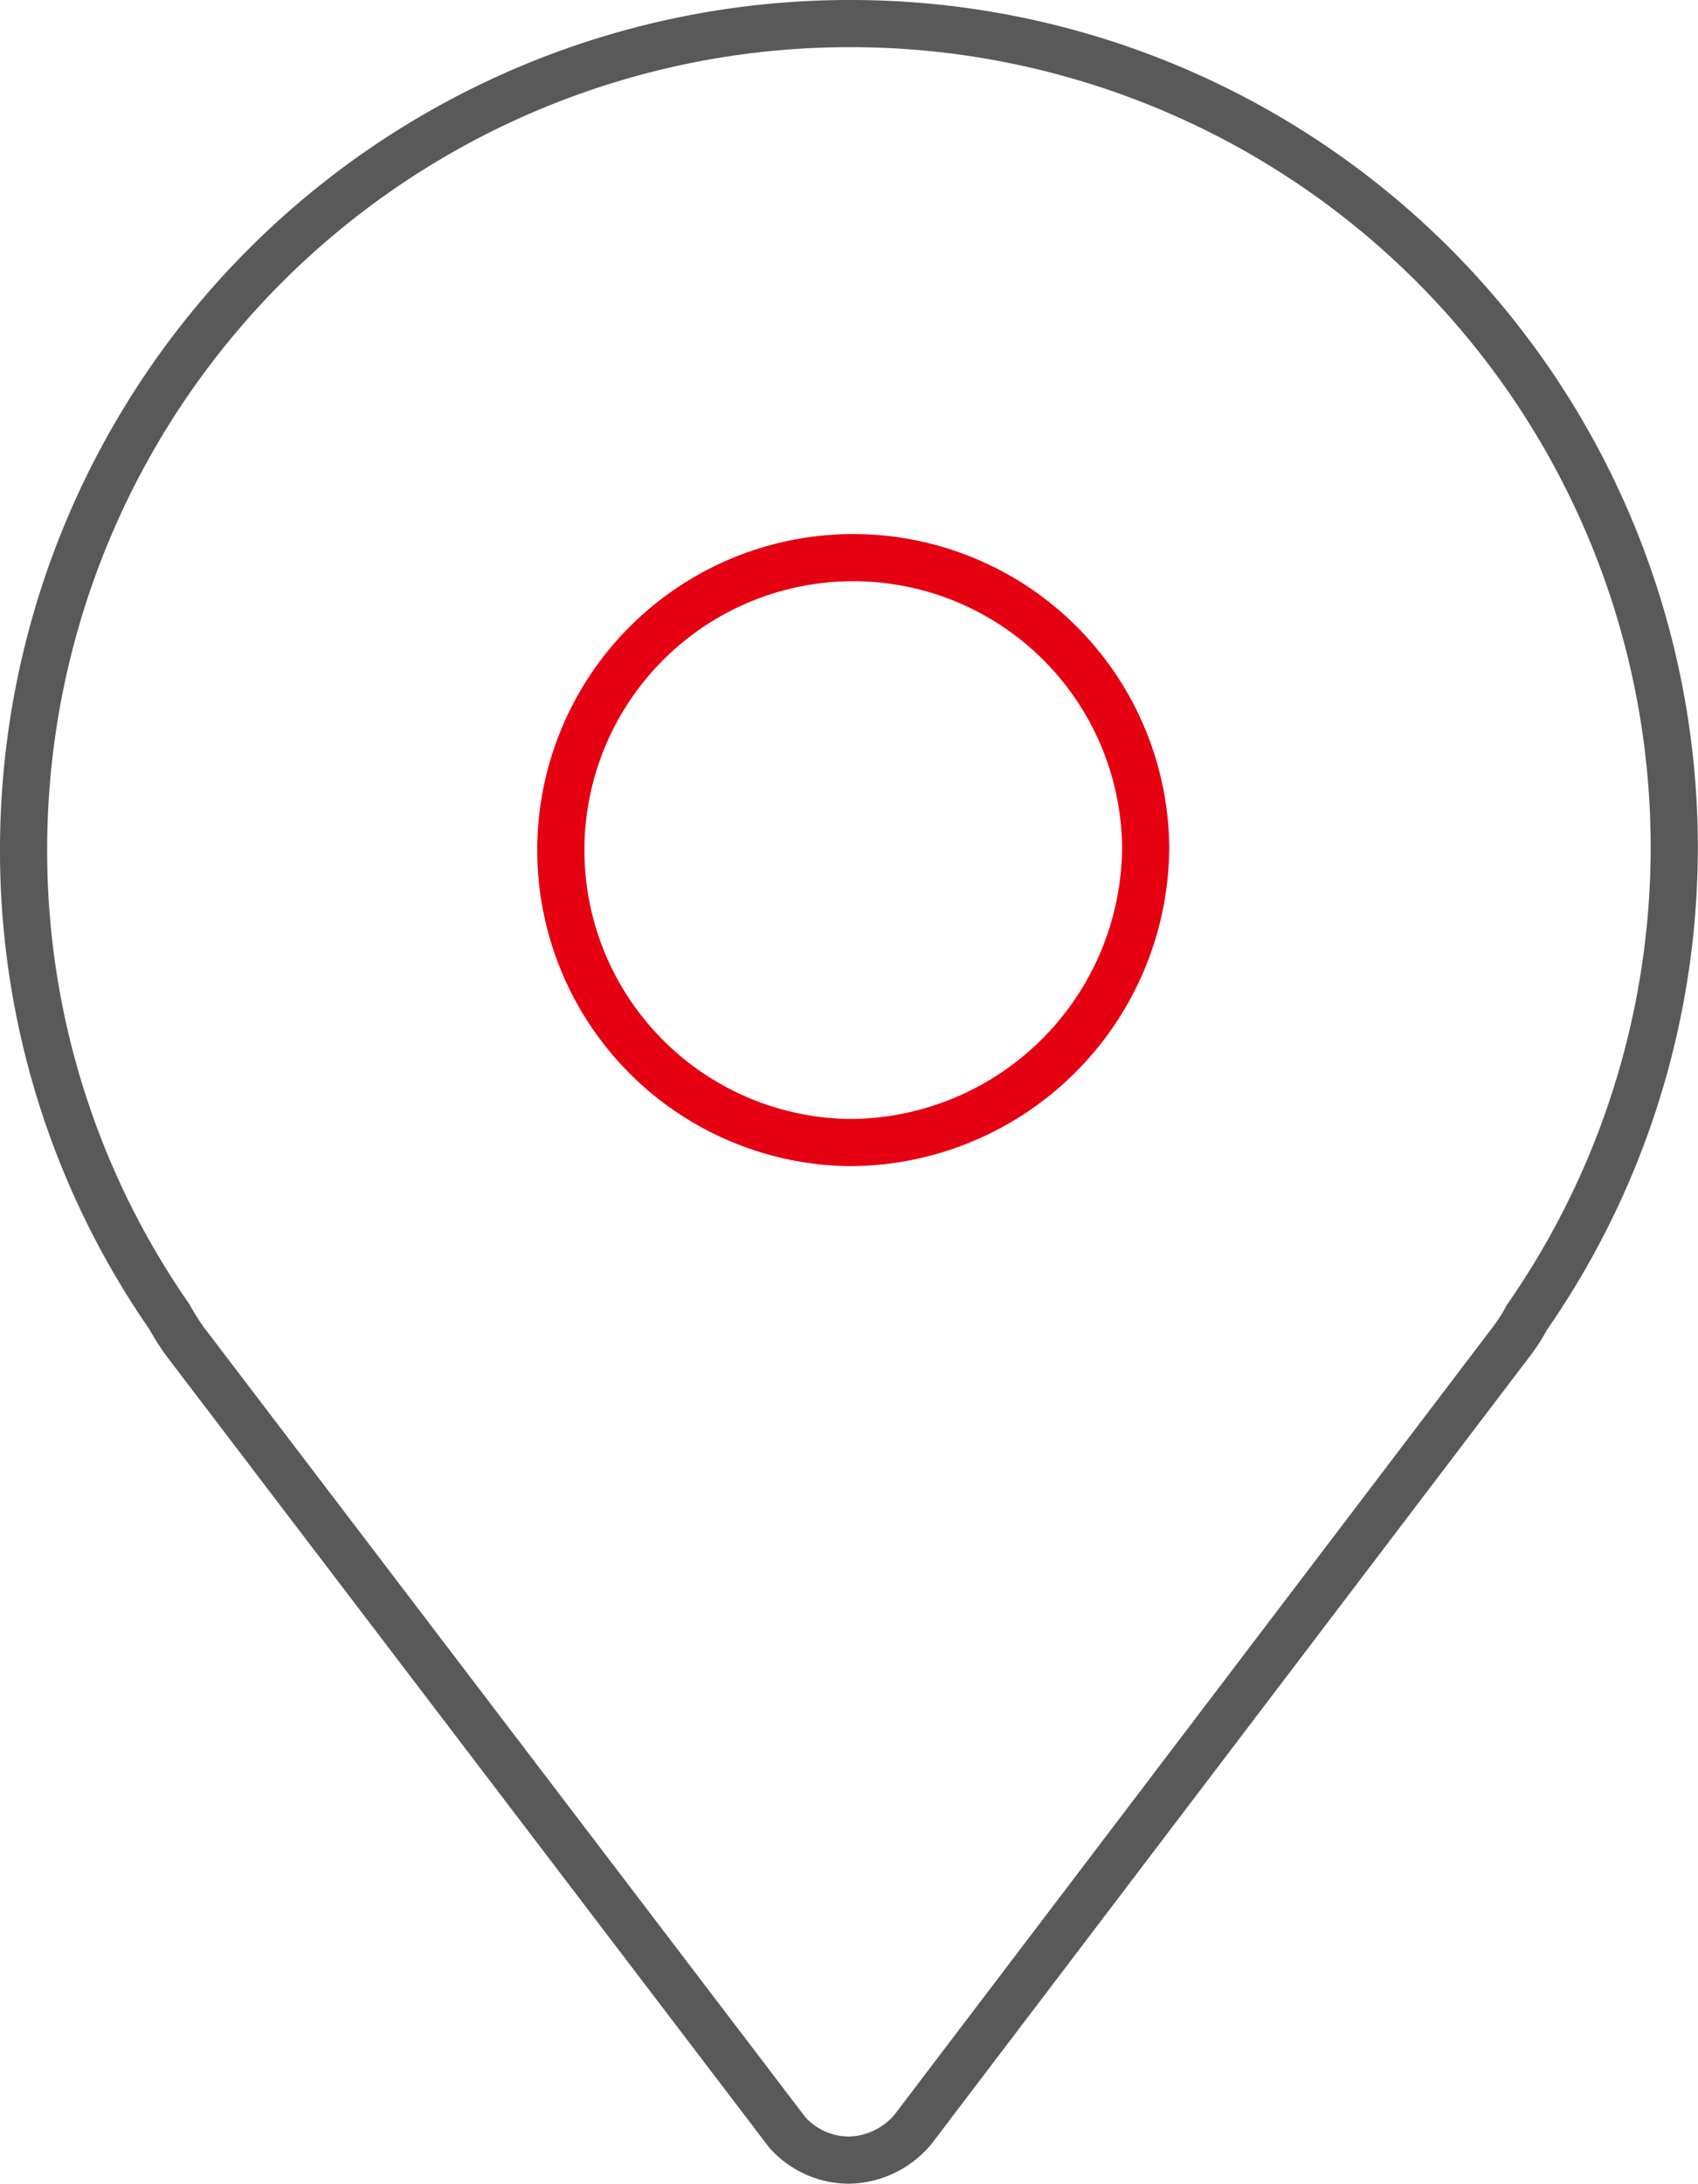 <svg xmlns="http://www.w3.org/2000/svg" viewBox="0 0 36 46.29"><defs><style>.cls-1,.cls-2{fill:none;}.cls-1{stroke:#595959;stroke-linecap:round;stroke-linejoin:round;}.cls-2{stroke:#e50012;stroke-miterlimit:10;}</style></defs><g id="图层_2" data-name="图层 2"><g id="图层_1-2" data-name="图层 1"><path class="cls-1" d="M18,.5A17.51,17.51,0,0,0,.5,18a17.31,17.31,0,0,0,3.09,9.91,5.43,5.43,0,0,0,.32.51L16.69,45.2a1.76,1.76,0,0,0,1.31.59,1.81,1.81,0,0,0,1.37-.67L32.08,28.39a3.57,3.57,0,0,0,.29-.46A17.46,17.46,0,0,0,18,.5Z"/><path class="cls-2" d="M18,24.22a6.2,6.2,0,1,1,6.29-6.28A6.29,6.29,0,0,1,18,24.22Z"/></g></g></svg>